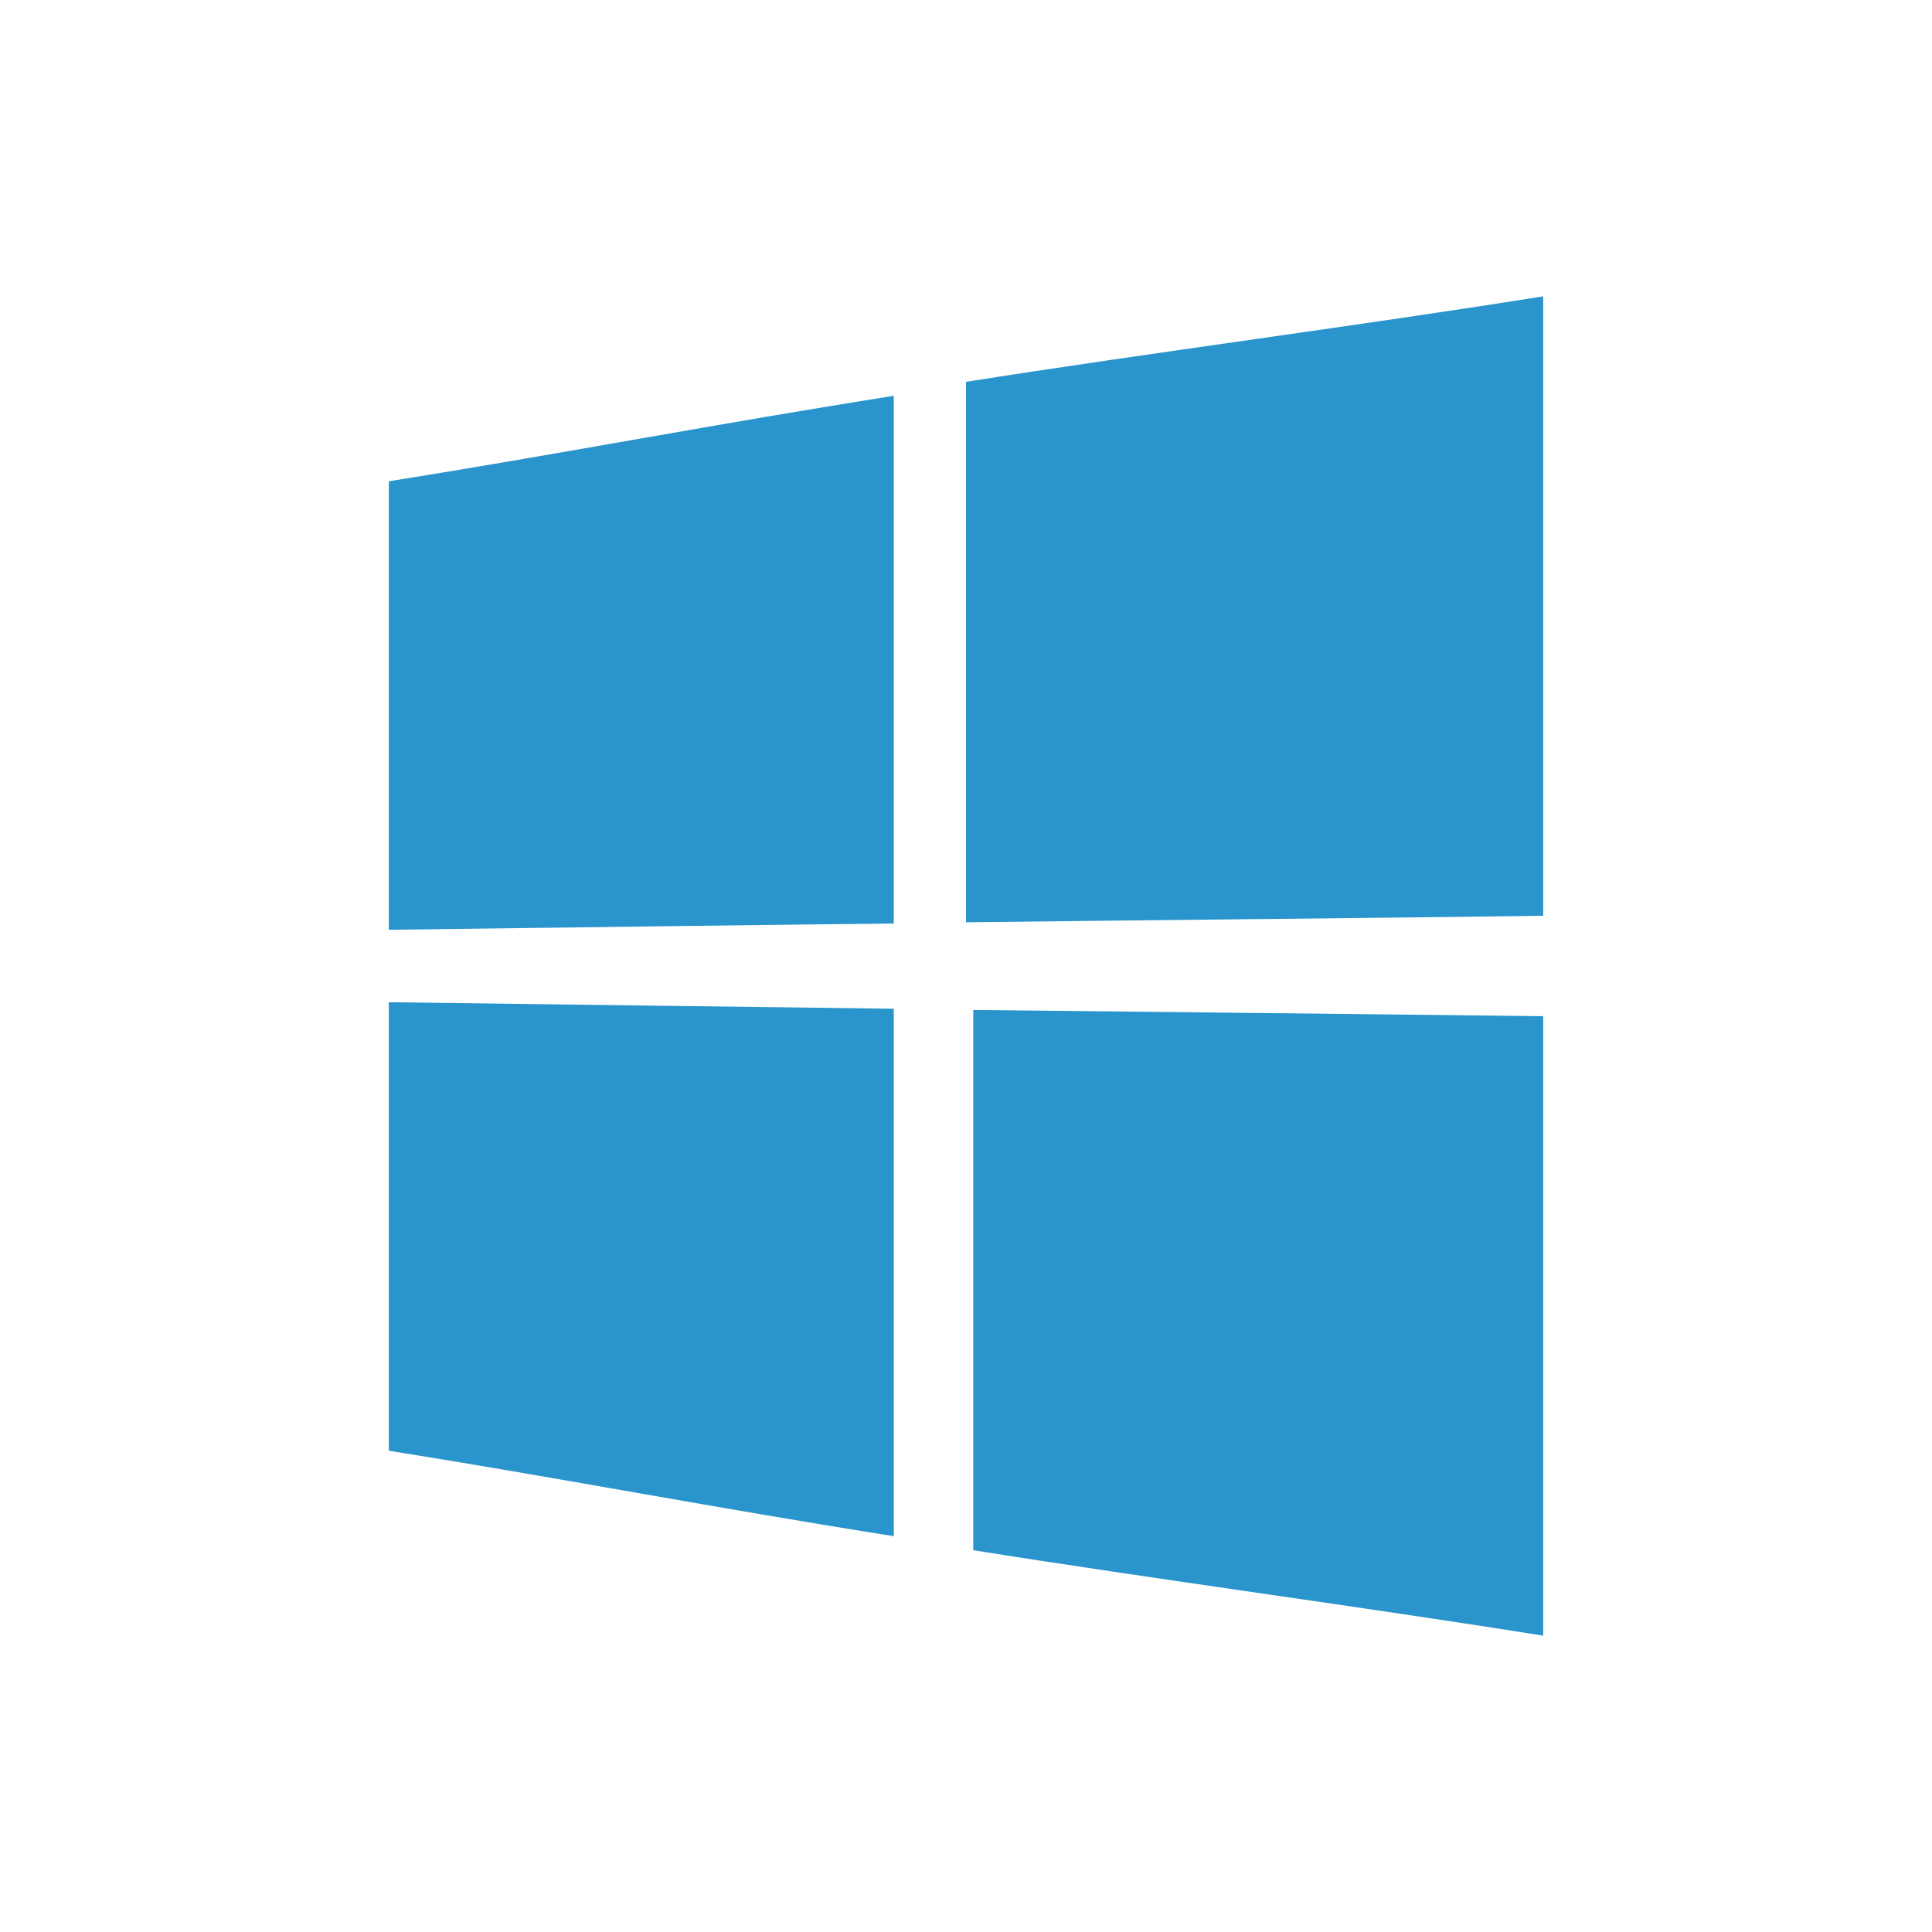 <?xml version="1.0" encoding="UTF-8"?>
<svg xmlns="http://www.w3.org/2000/svg" version="1.1" viewBox="0 0 800 800">
  <defs>
    <style>
      .cls-1 {
        fill: #2995cc;
      }
    </style>
  </defs>
  <!-- Generator: Adobe Illustrator 28.7.1, SVG Export Plug-In . SVG Version: 1.2.0 Build 142)  -->
  <g>
    <g id="Layer_1">
      <g>
        <path class="cls-1" d="M370.1,382.3v-218.4c-74.7,11.8-135.4,23.6-209.1,35.4v185.7c73.7-.9,134.4-1.8,209.1-2.6Z"/>
        <path class="cls-1" d="M400,381.9c74.7-.9,165.3-1.7,239-2.7V122.7c-73.7,11.8-164.3,23.6-239,35.4v223.7Z"/>
        <path class="cls-1" d="M403,418.2c0,74.6,0,149.2,0,223.7,73.7,11.8,162.3,23.6,236,35.4v-256.5c-73.7-.9-162.3-1.8-236-2.6Z"/>
        <path class="cls-1" d="M370.1,417.7c-74.7-.9-135.4-1.8-209.1-2.7v185.7c73.7,11.8,134.4,23.6,209.1,35.4v-218.4Z"/>
      </g>
    </g>
  </g>
</svg>